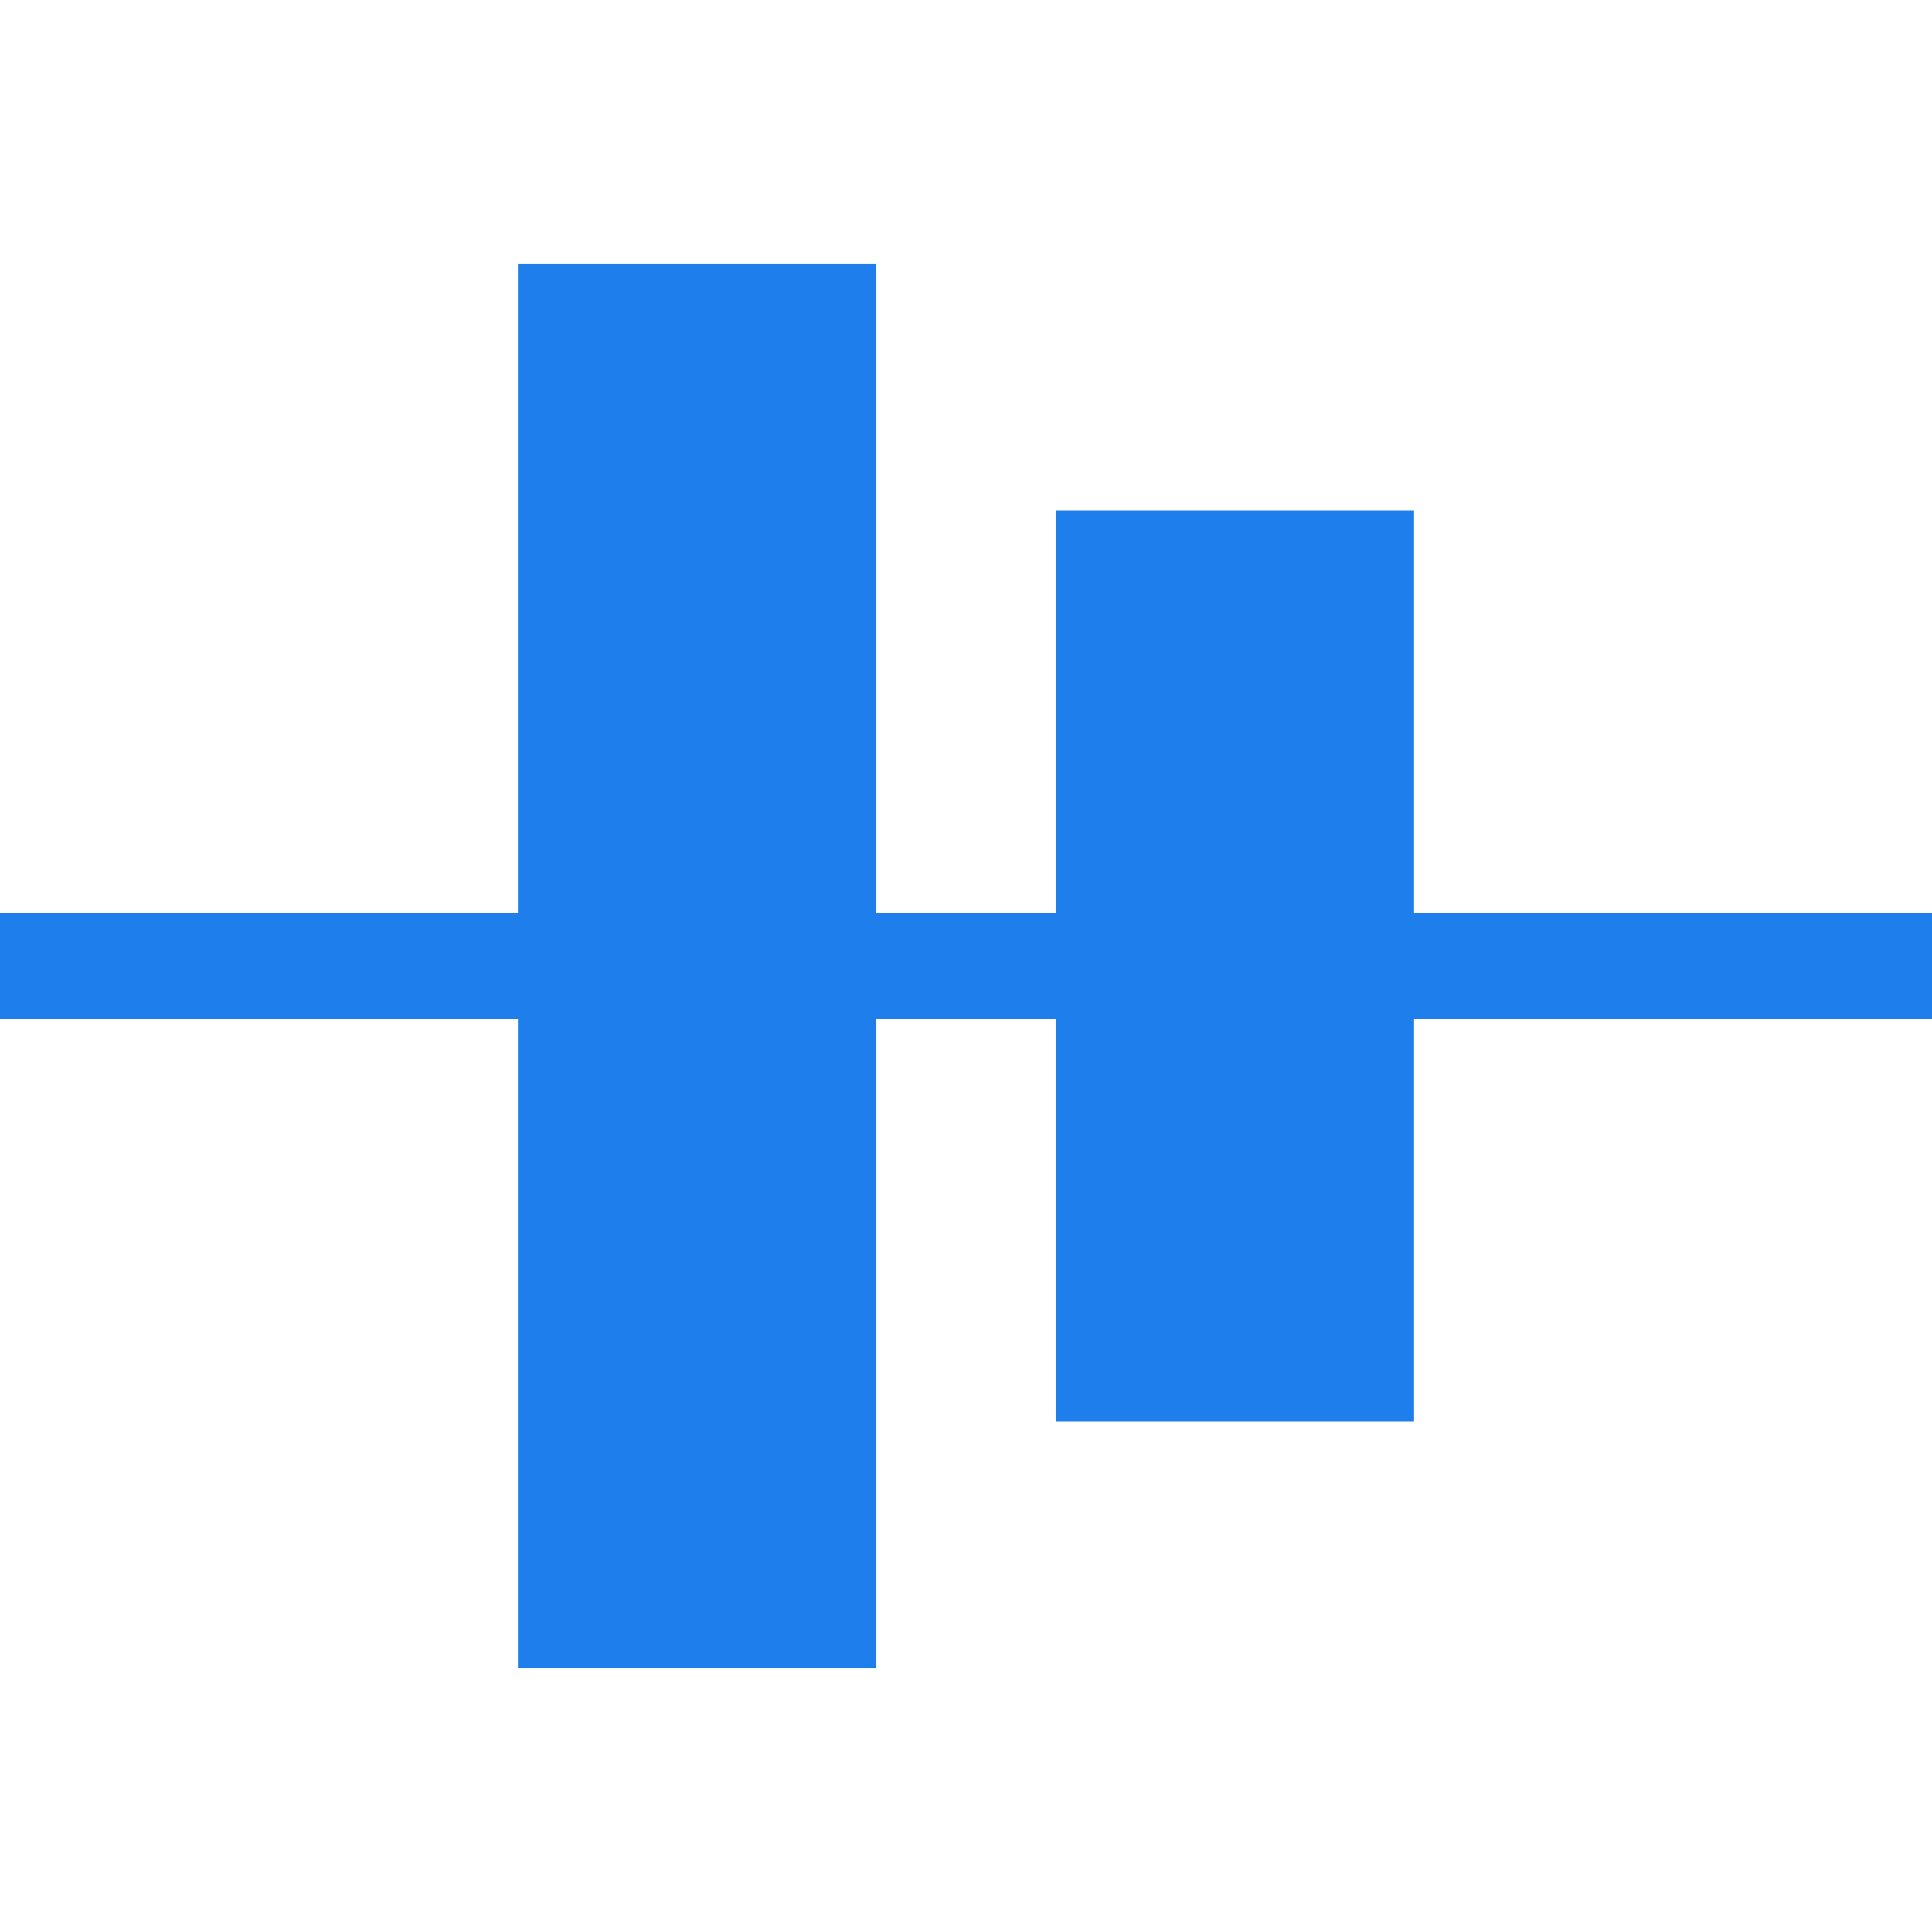 <?xml version="1.0" encoding="UTF-8" standalone="no"?><!-- Generator: Gravit.io --><svg xmlns="http://www.w3.org/2000/svg" xmlns:xlink="http://www.w3.org/1999/xlink" style="isolation:isolate" viewBox="0 0 512 512" width="512pt" height="512pt"><defs><clipPath id="_clipPath_K5sHduzum5X4ArCCs4NSfofOzVJ2ezwf"><rect width="512" height="512"/></clipPath></defs><g clip-path="url(#_clipPath_K5sHduzum5X4ArCCs4NSfofOzVJ2ezwf)"><g><rect x="279.75" y="135.273" width="95" height="241.455" transform="matrix(1,0,0,1,0,0)" fill="rgb(30,126,235)"/><rect x="137.25" y="69.818" width="95" height="372.364" transform="matrix(1,0,0,1,0,0)" fill="rgb(30,126,235)"/></g><rect x="242" y="0" width="28" height="512" transform="matrix(0,1,-1,0,512,0)" fill="rgb(30,126,235)"/></g></svg>